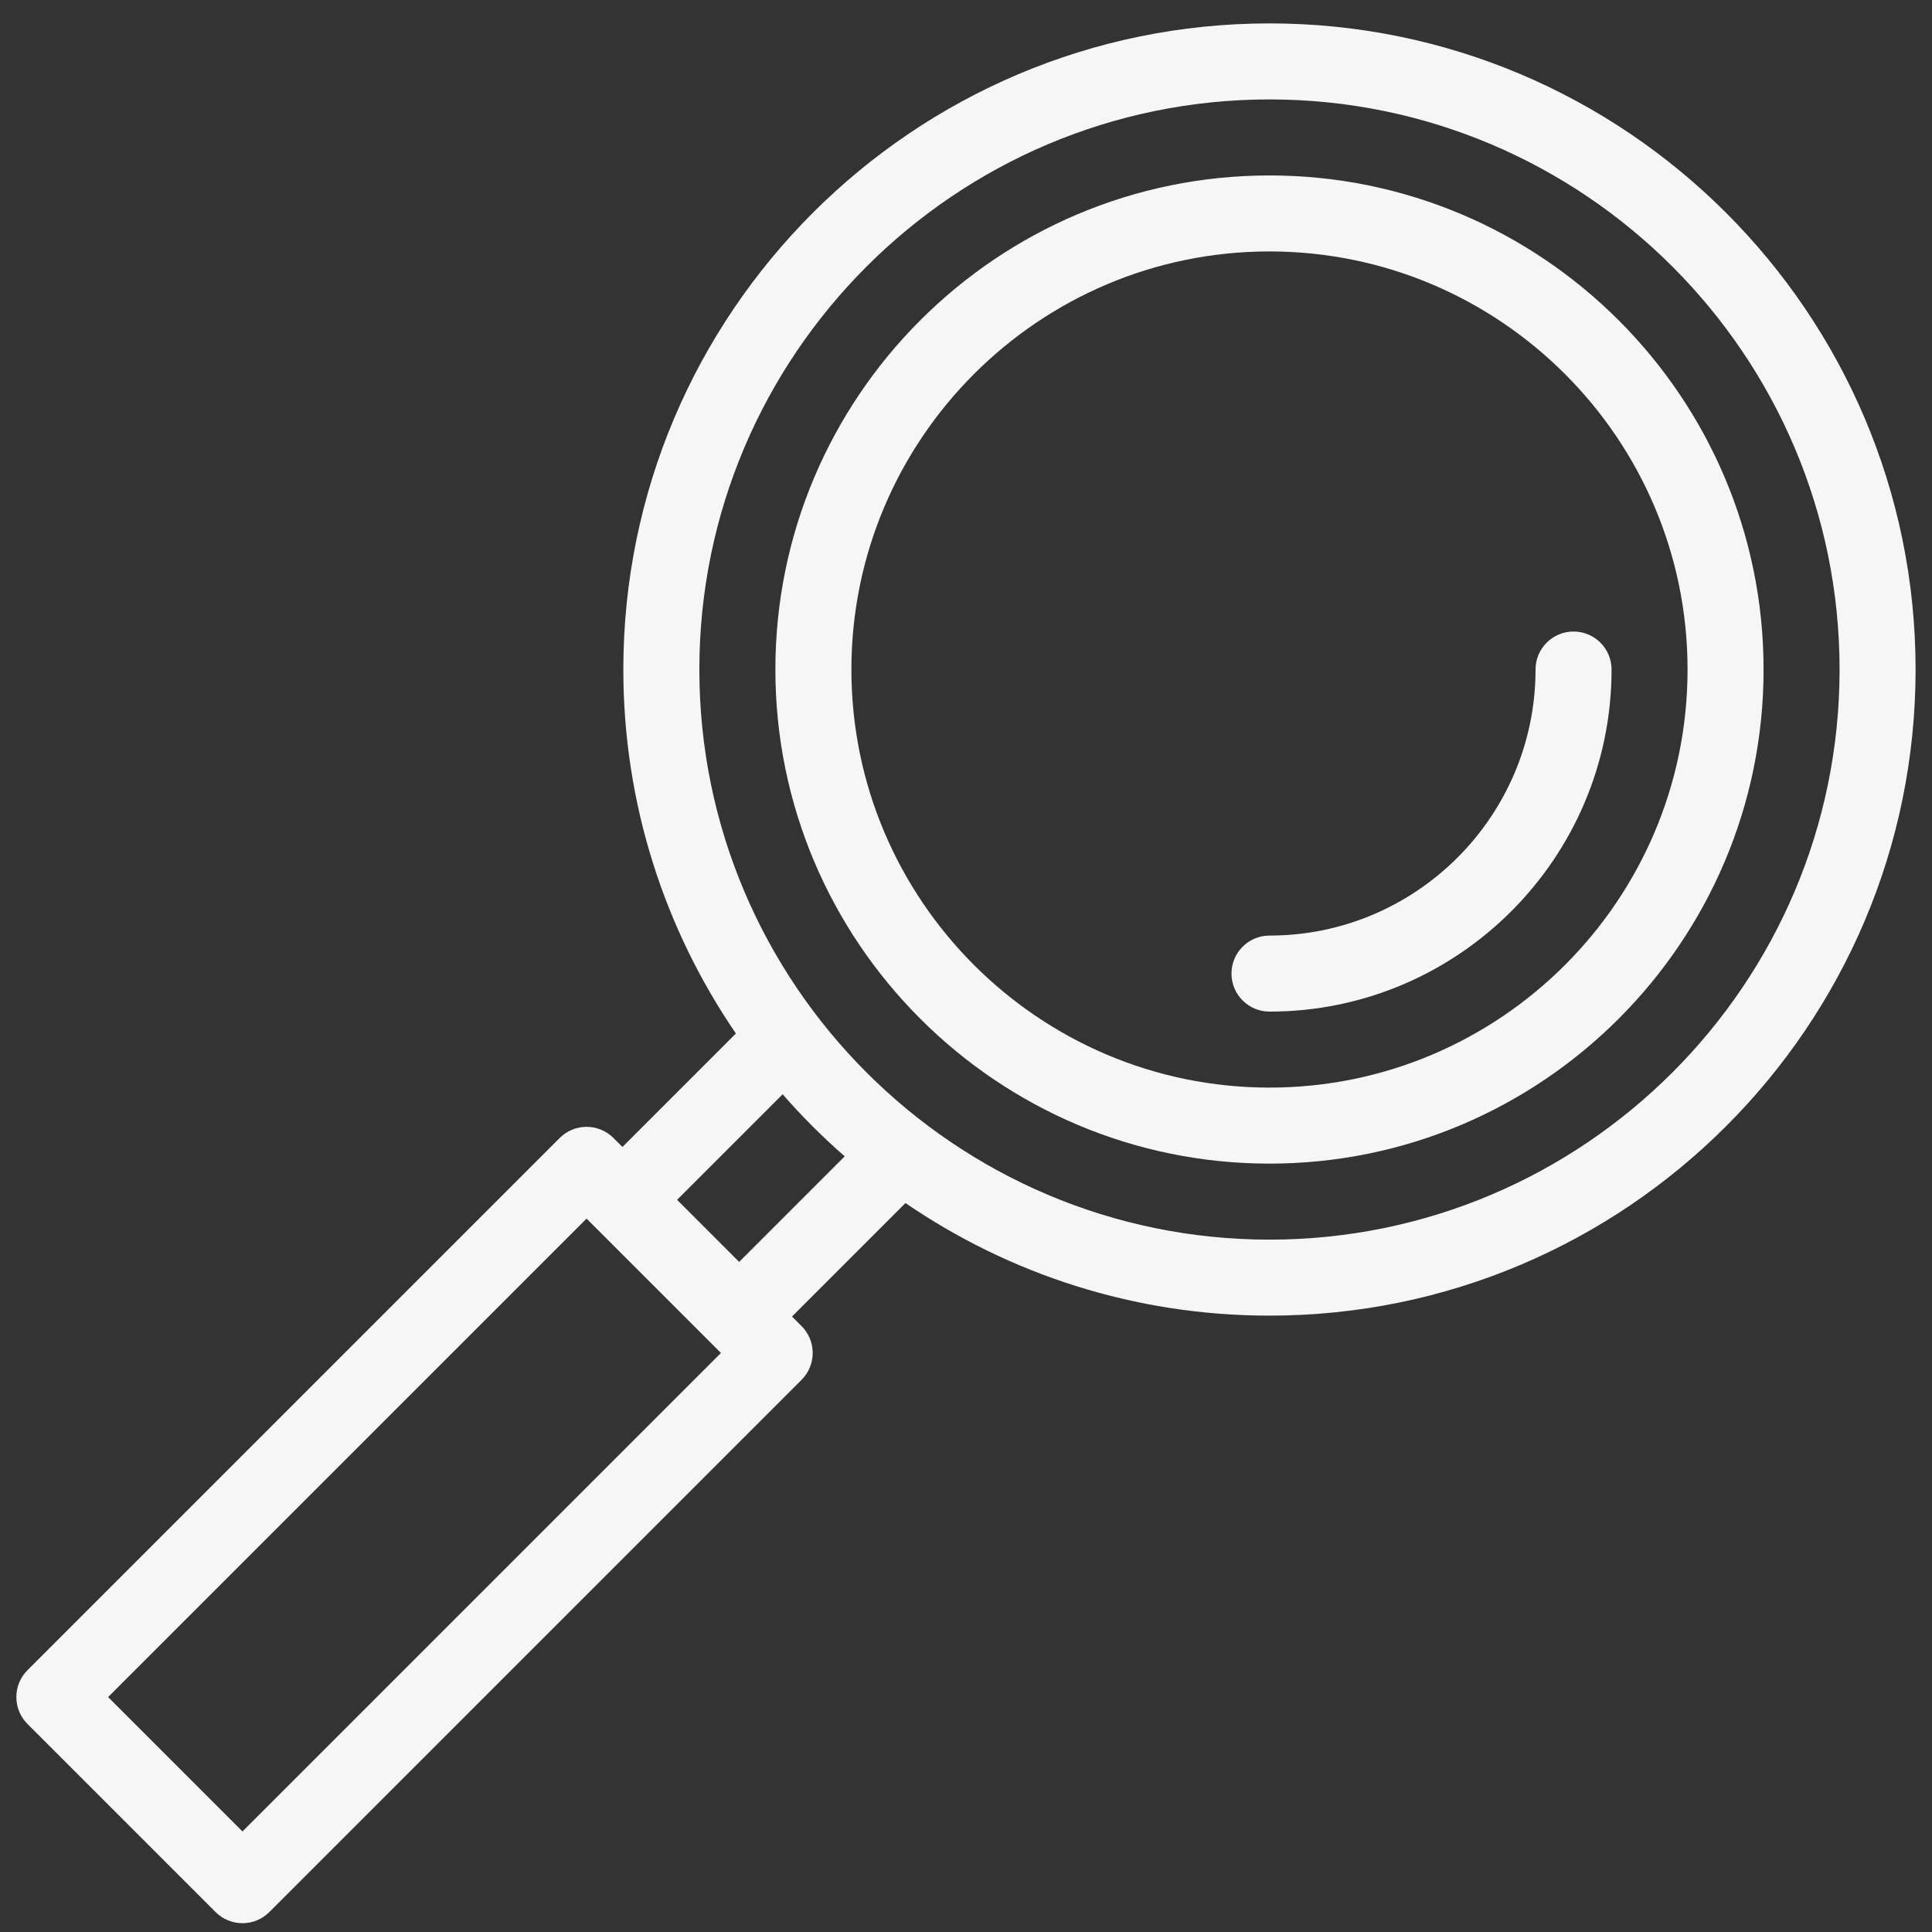 <svg xmlns="http://www.w3.org/2000/svg" width="63" height="63" viewBox="0 0 63 63" fill="none"><rect x="0" y="0" width="63" height="63" fill="#333333" stroke="none"/><path d="M41.396 5.721C50.28 5.721 57.508 12.948 57.508 21.832C57.508 30.716 50.28 37.944 41.396 37.944C32.512 37.944 25.284 30.716 25.284 21.832C25.284 12.948 32.512 5.721 41.396 5.721ZM41.396 35.465C48.913 35.465 55.029 29.35 55.029 21.832C55.029 14.315 48.913 8.199 41.396 8.199C33.879 8.199 27.763 14.315 27.763 21.832C27.763 29.35 33.879 35.465 41.396 35.465Z" fill="#F6F6F6"></path><path d="M0.896 54.463L18.251 37.108C18.735 36.624 19.52 36.624 20.004 37.108L20.297 37.401L23.997 33.701C21.683 30.319 20.326 26.231 20.326 21.832C20.326 10.215 29.778 0.763 41.396 0.763C53.013 0.763 62.465 10.215 62.465 21.832C62.465 33.45 53.013 42.901 41.396 42.901C36.997 42.901 32.909 41.545 29.526 39.23L25.826 42.931L26.138 43.242C26.622 43.726 26.622 44.511 26.138 44.995L8.783 62.35C8.299 62.834 7.515 62.834 7.03 62.35L0.896 56.216C0.412 55.732 0.412 54.947 0.896 54.463ZM59.986 21.832C59.986 11.582 51.647 3.242 41.396 3.242C31.145 3.242 22.805 11.582 22.805 21.832C22.805 32.083 31.145 40.423 41.396 40.423C51.647 40.423 59.986 32.083 59.986 21.832ZM25.521 35.683L22.079 39.125L24.103 41.149L27.545 37.707C26.825 37.079 26.149 36.403 25.521 35.683ZM7.907 59.721L23.509 44.119L19.128 39.737L3.525 55.339L7.907 59.721Z" fill="#F6F6F6"></path><path d="M41.397 30.508C46.18 30.508 50.072 26.616 50.072 21.832C50.072 21.148 50.627 20.593 51.311 20.593C51.996 20.593 52.551 21.148 52.551 21.832C52.551 27.983 47.547 32.987 41.397 32.987C40.712 32.987 40.157 32.432 40.157 31.747C40.157 31.063 40.712 30.508 41.397 30.508Z" fill="#F6F6F6"></path></svg>